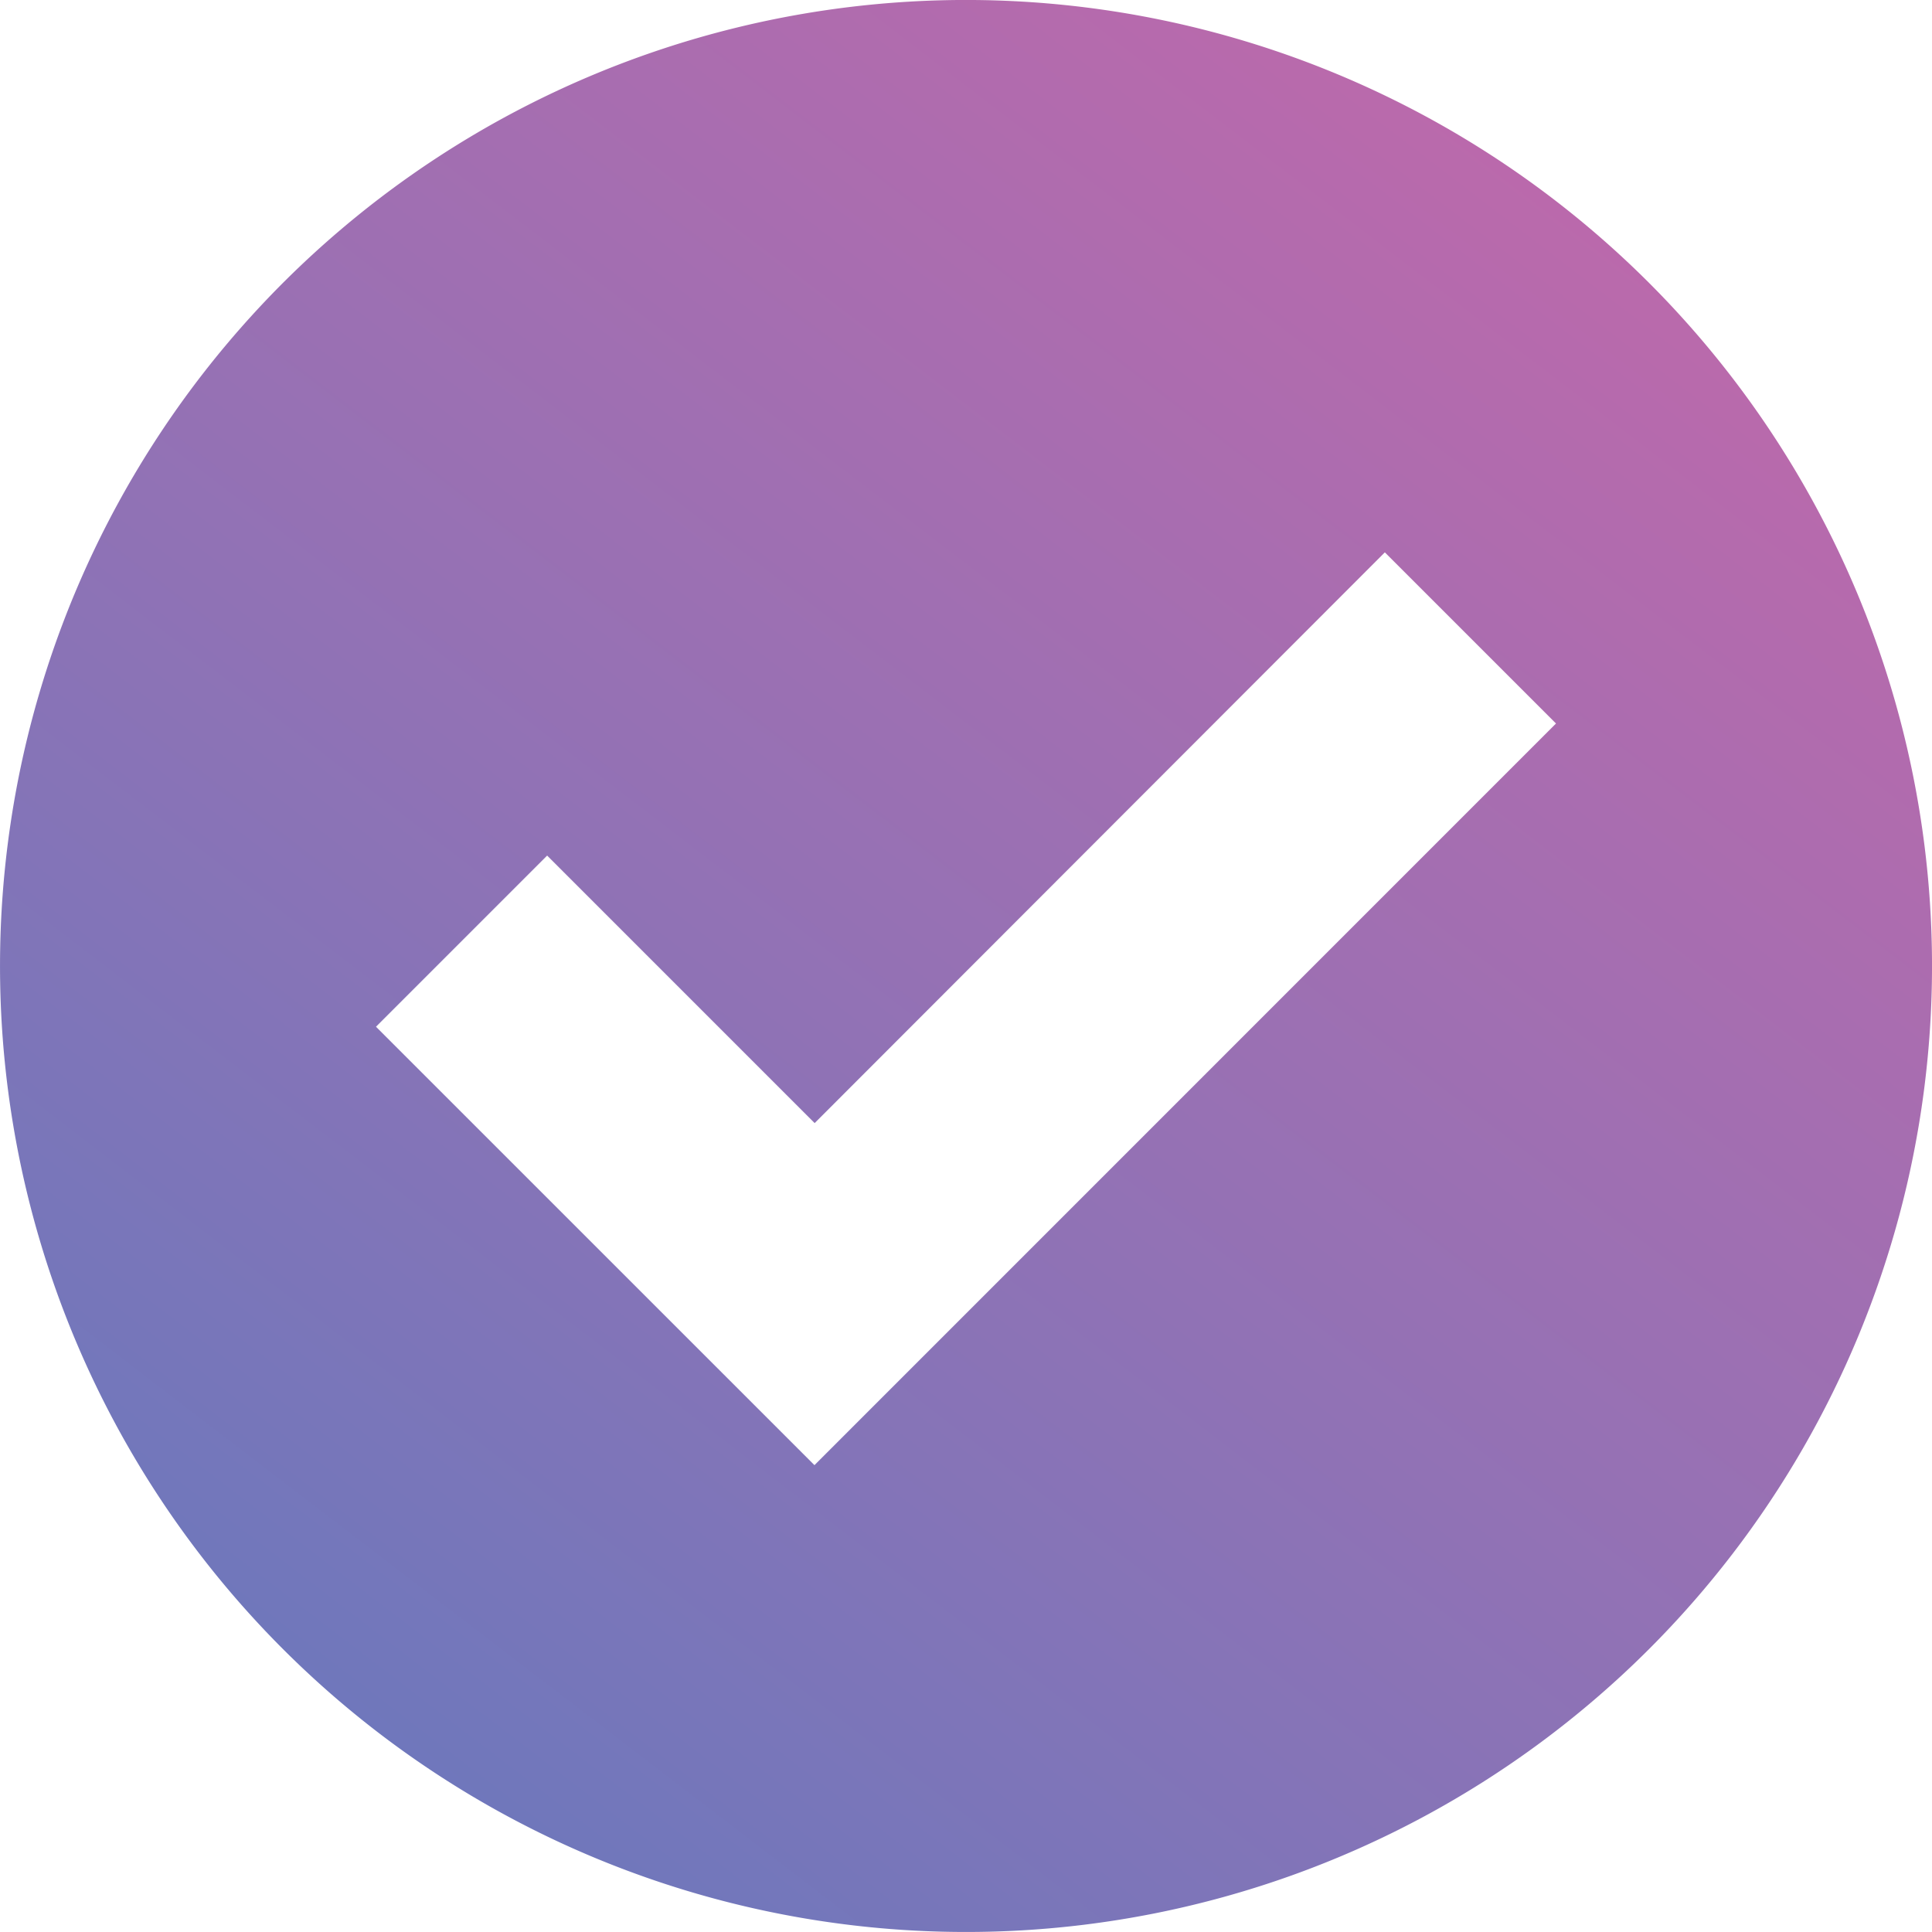 <svg xmlns="http://www.w3.org/2000/svg" xmlns:xlink="http://www.w3.org/1999/xlink" width="39" height="39" viewBox="0 0 39 39">
  <defs>
    <linearGradient id="linear-gradient" x1="0.884" y1="-0.189" x2="-0.107" y2="1.104" gradientUnits="objectBoundingBox">
      <stop offset="0" stop-color="#cf65a7"/>
      <stop offset="0.478" stop-color="#9671b4"/>
      <stop offset="1" stop-color="#547cc1"/>
    </linearGradient>
  </defs>
  <g id="check_11342543" transform="translate(-0.079 -0.08)">
    <path id="Tracé_1806" data-name="Tracé 1806" d="M33.368,5.791a19.5,19.5,0,1,0,0,27.577,19.5,19.5,0,0,0,0-27.577ZM16.52,29.656,7.669,20.806l3.455-3.455,5.4,5.4L28.034,11.23l3.455,3.455Z" transform="translate(0)" fill="url(#linear-gradient)"/>
  </g>
</svg>
